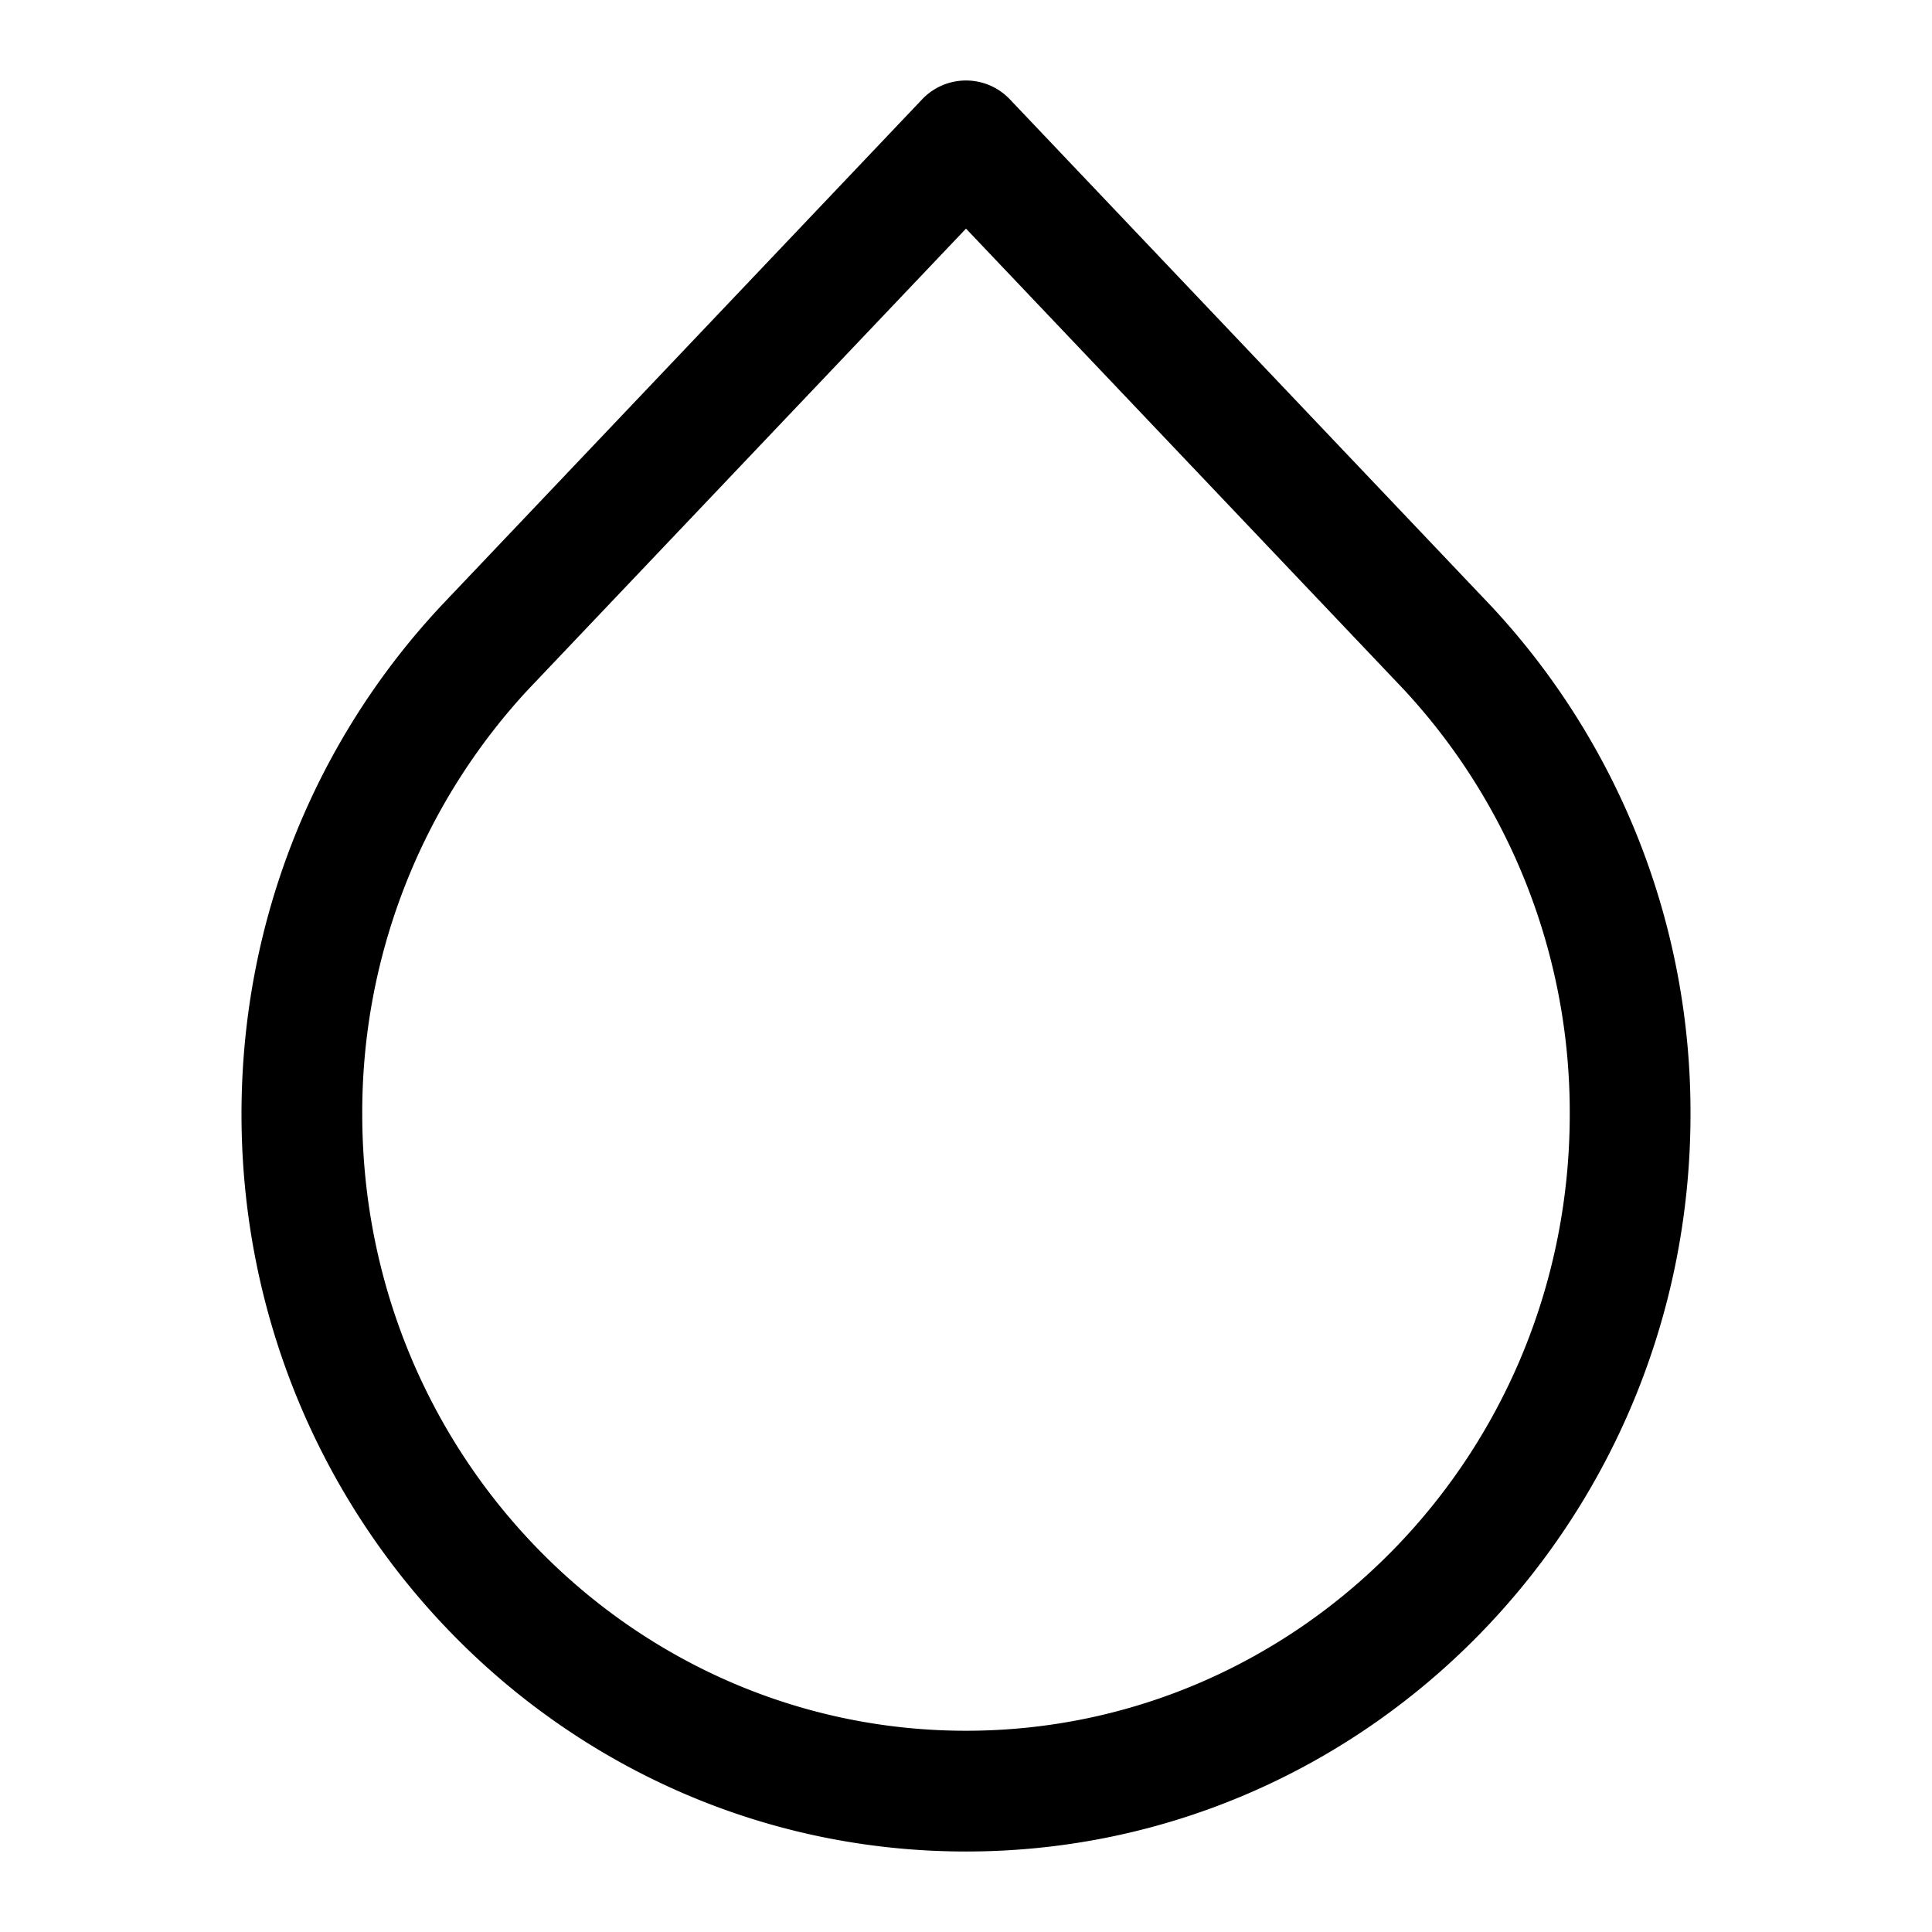 <svg xmlns="http://www.w3.org/2000/svg" width="24" height="24" fill="none" viewBox="0 0 24 24"><path fill="currentColor" fill-rule="evenodd" d="M12 1a.75.75 0 01.544.233l5.997 6.314A9.22 9.22 0 0121 13.84c0 5.045-4.016 9.16-9 9.16s-9-4.115-9-9.16c0-2.435.934-4.651 2.46-6.293l.005-.006 5.991-6.308A.75.75 0 0112 1zM6.556 8.571A7.719 7.719 0 004.5 13.84c0 4.244 3.371 7.66 7.5 7.66s7.5-3.416 7.5-7.66a7.719 7.719 0 00-2.056-5.269L12 2.84 6.556 8.571z" clip-rule="evenodd"/></svg>